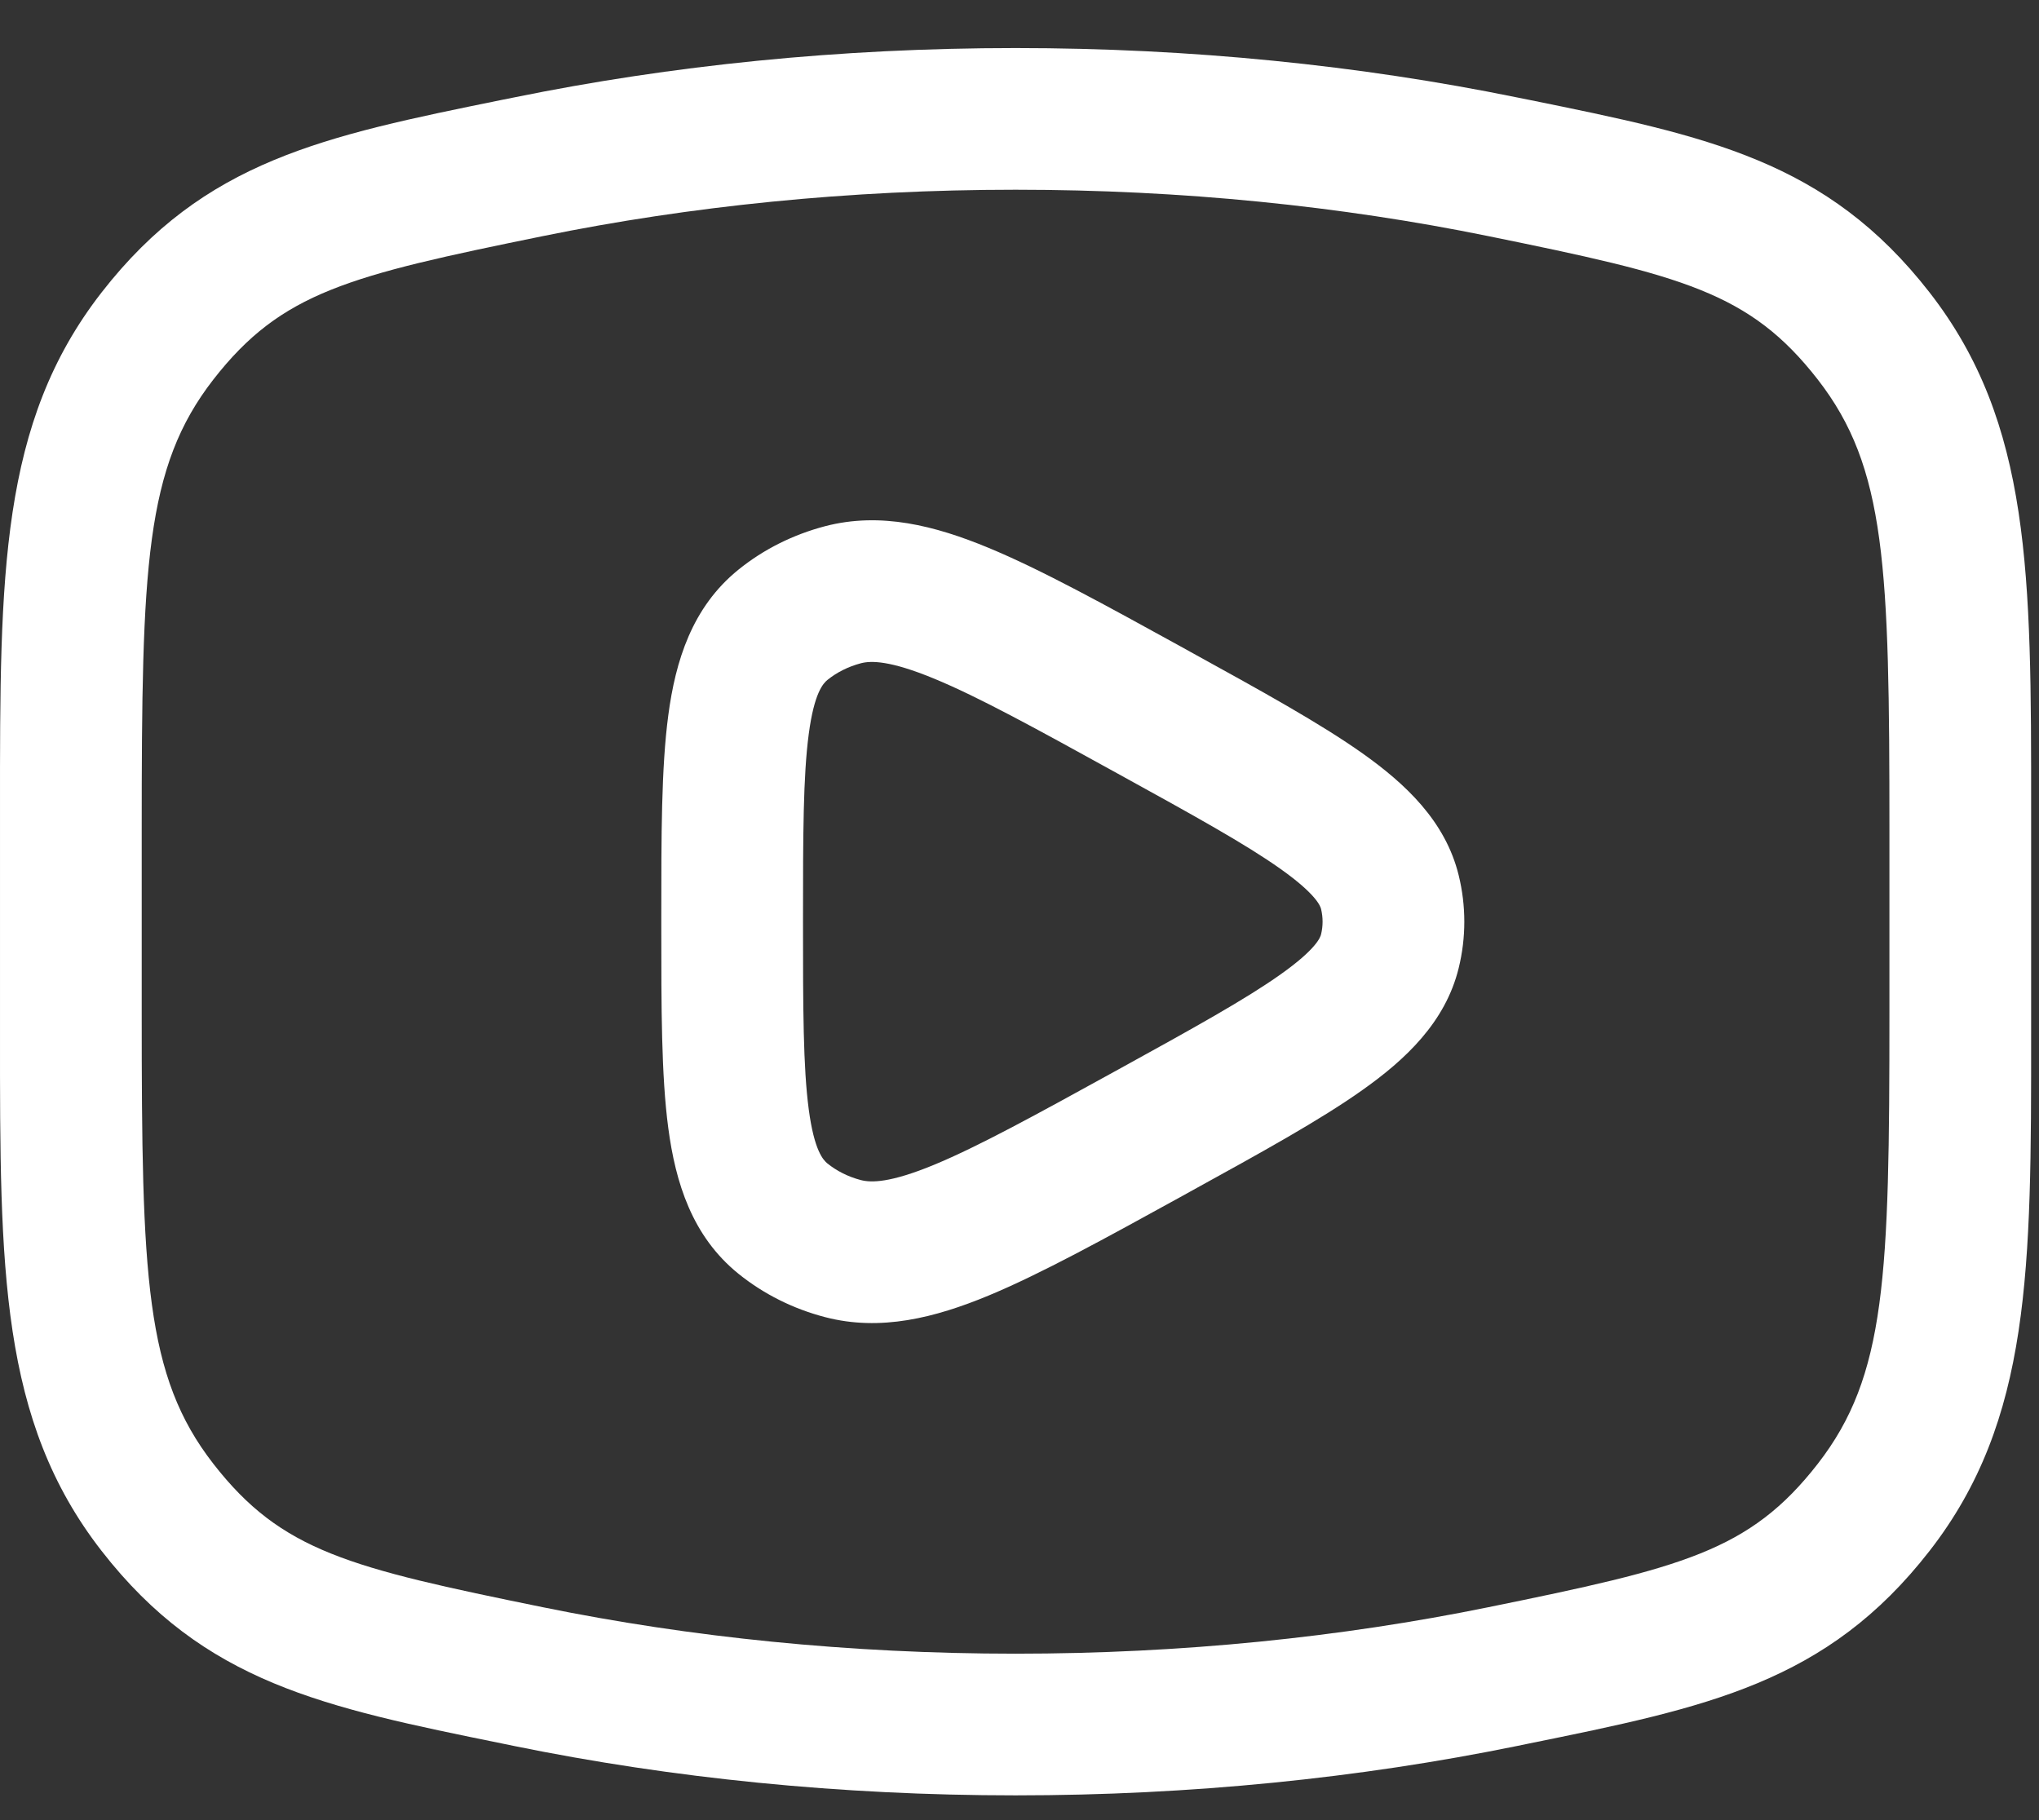 <svg width="28" height="25" viewBox="0 0 28 25" fill="none" xmlns="http://www.w3.org/2000/svg">
<rect x="0" y="0" width="28" height="25" fill="#333333" stroke="none"/>
<path fill-rule="evenodd" clip-rule="evenodd" d="M16.344 8.952L16.238 8.893C15.168 8.304 14.293 7.822 13.573 7.524C12.842 7.221 12.092 7.028 11.329 7.228C10.895 7.342 10.488 7.543 10.14 7.825C9.502 8.341 9.276 9.08 9.177 9.825C9.081 10.546 9.081 11.478 9.081 12.59V12.729C9.081 13.841 9.081 14.774 9.177 15.494C9.276 16.239 9.502 16.979 10.14 17.495C10.488 17.776 10.895 17.978 11.329 18.091C12.092 18.291 12.842 18.099 13.573 17.796C14.293 17.497 15.168 17.015 16.238 16.426L16.344 16.367C17.323 15.828 18.131 15.383 18.712 14.97C19.295 14.557 19.848 14.044 20.031 13.297C20.134 12.878 20.134 12.442 20.031 12.022C19.848 11.275 19.295 10.763 18.712 10.349C18.131 9.937 17.323 9.491 16.344 8.952ZM11.822 9.11C11.961 9.074 12.22 9.07 12.829 9.322C13.437 9.573 14.216 10.001 15.351 10.627C16.397 11.203 17.106 11.595 17.586 11.936C18.076 12.284 18.132 12.447 18.141 12.485C18.169 12.601 18.169 12.719 18.141 12.834C18.132 12.873 18.076 13.036 17.586 13.383C17.106 13.724 16.397 14.117 15.351 14.693C14.216 15.318 13.437 15.746 12.829 15.998C12.22 16.25 11.961 16.245 11.822 16.209C11.645 16.163 11.489 16.082 11.364 15.982C11.305 15.934 11.181 15.805 11.106 15.238C11.029 14.661 11.027 13.86 11.027 12.66C11.027 11.46 11.029 10.659 11.106 10.082C11.181 9.514 11.305 9.386 11.364 9.338C11.489 9.237 11.645 9.157 11.822 9.11Z" fill="white"/>
<path fill-rule="evenodd" clip-rule="evenodd" d="M13.946 0.66C11.535 0.66 9.218 0.898 7.066 1.337L6.901 1.37C4.443 1.87 2.805 2.204 1.394 4.018C-0.002 5.813 -0.001 7.895 7.00766e-05 11.119V14.2C-0.001 17.424 -0.002 19.506 1.394 21.301C2.805 23.116 4.443 23.449 6.901 23.949L7.066 23.983C9.218 24.422 11.535 24.66 13.946 24.66C16.357 24.66 18.674 24.422 20.826 23.983L20.991 23.949C23.449 23.449 25.087 23.116 26.498 21.301C27.894 19.506 27.893 17.424 27.892 14.2V11.119C27.893 7.895 27.894 5.813 26.498 4.018C25.087 2.204 23.449 1.87 20.991 1.37L20.826 1.337C18.674 0.898 16.357 0.66 13.946 0.66ZM7.455 3.243C9.476 2.831 11.662 2.606 13.946 2.606C16.23 2.606 18.416 2.831 20.437 3.243C23.099 3.786 24.026 4.01 24.962 5.213C25.902 6.422 25.946 7.78 25.946 11.41V13.91C25.946 17.539 25.902 18.897 24.962 20.106C24.026 21.309 23.099 21.533 20.437 22.076C18.416 22.488 16.23 22.714 13.946 22.714C11.662 22.714 9.476 22.488 7.455 22.076C4.793 21.533 3.866 21.309 2.93 20.106C1.99 18.897 1.946 17.539 1.946 13.91V11.41C1.946 7.78 1.99 6.422 2.93 5.213C3.866 4.01 4.793 3.786 7.455 3.243Z" fill="white"/>
</svg>

